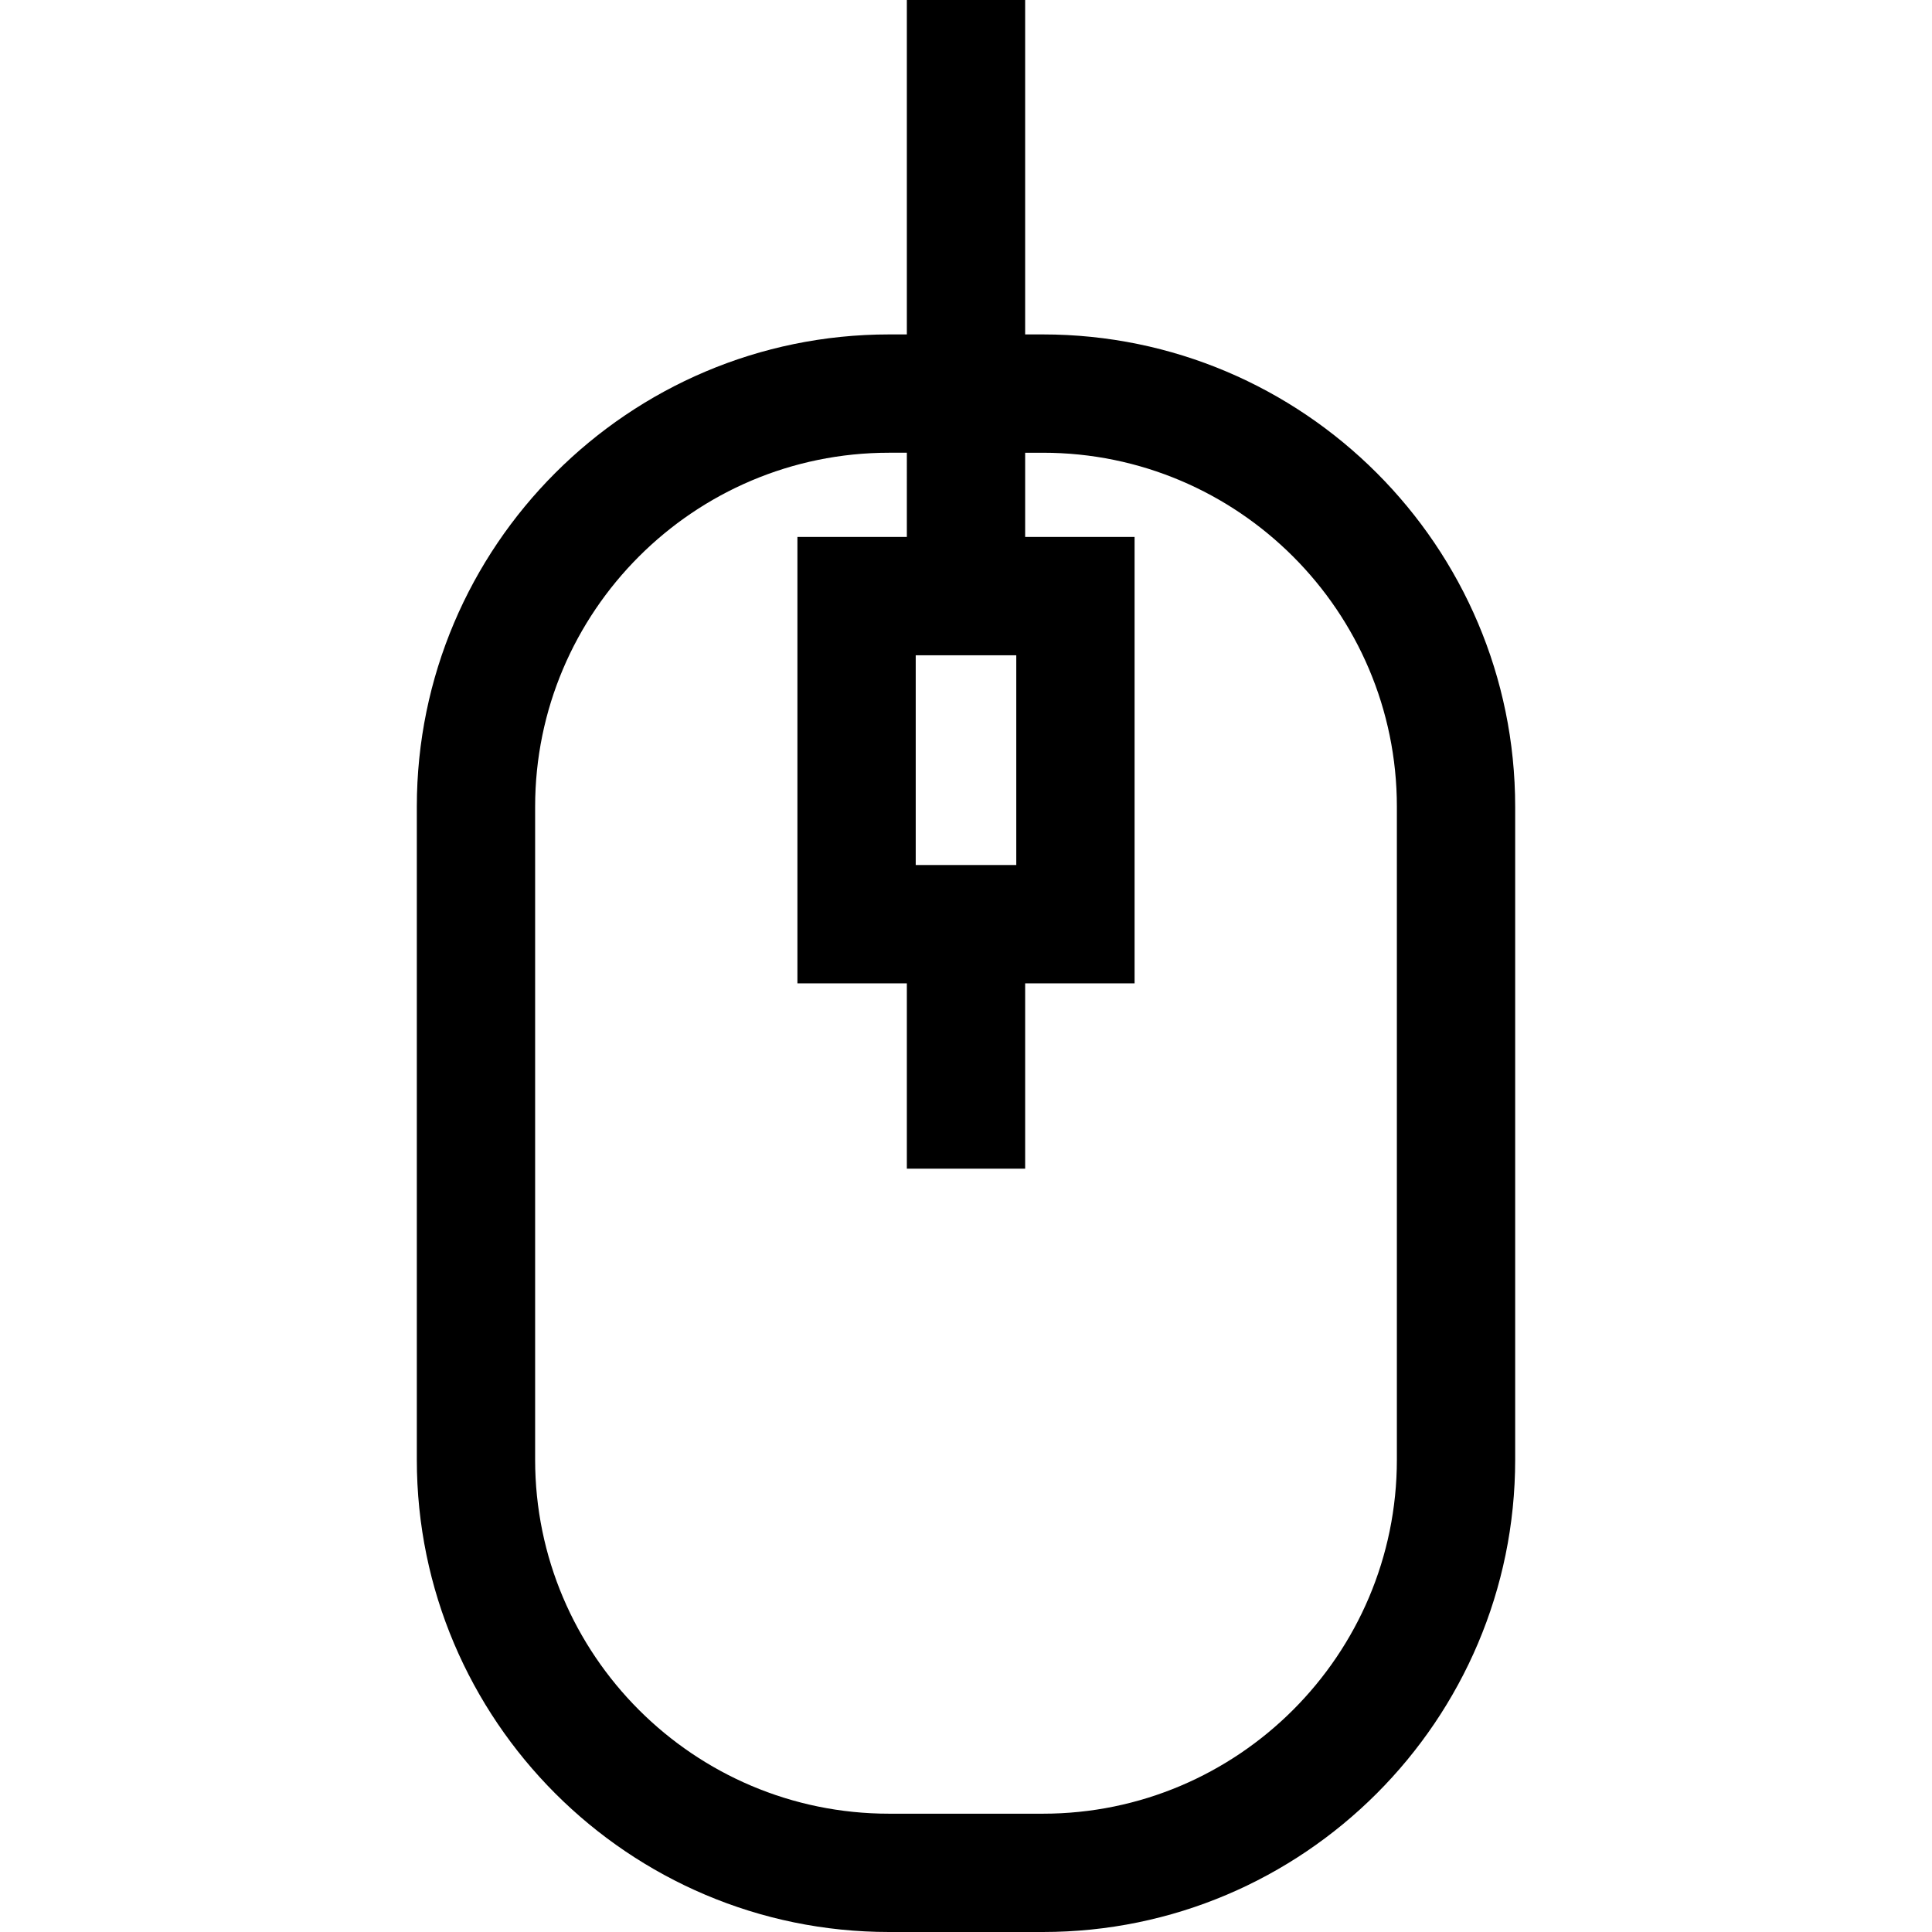 <?xml version="1.0" encoding="iso-8859-1"?>
<!-- Generator: Adobe Illustrator 19.0.0, SVG Export Plug-In . SVG Version: 6.00 Build 0)  -->
<svg version="1.1" id="Layer_1" xmlns="http://www.w3.org/2000/svg" xmlns:xlink="http://www.w3.org/1999/xlink" x="0px" y="0px"
	 viewBox="0 0 512 512" style="enable-background:new 0 0 512 512;" xml:space="preserve">
<g>
	<g>
		<path d="M276.378,88.626h-4.702V0h-31.352v88.626h-4.702c-69.012,0-125.159,56.147-125.159,125.159v173.056
			C110.463,455.854,166.61,512,235.622,512h40.756c69.012,0,125.159-56.147,125.159-125.159V213.785
			C401.537,144.773,345.39,88.626,276.378,88.626z M242.676,173.653h26.647v55.593h-26.647V173.653z M370.185,386.841
			c0,51.726-42.082,93.807-93.807,93.807h-40.756c-51.725,0-93.807-42.082-93.807-93.807V213.785
			c0-51.725,42.082-93.807,93.807-93.807h4.702V142.3h-29v118.297h29v49.119h31.352v-49.119h29V142.301h-29V119.98h4.702
			c51.725,0,93.807,42.082,93.807,93.807V386.841z"/>
	</g>
</g>
<g>
</g>
<g>
</g>
<g>
</g>
<g>
</g>
<g>
</g>
<g>
</g>
<g>
</g>
<g>
</g>
<g>
</g>
<g>
</g>
<g>
</g>
<g>
</g>
<g>
</g>
<g>
</g>
<g>
</g>
</svg>
